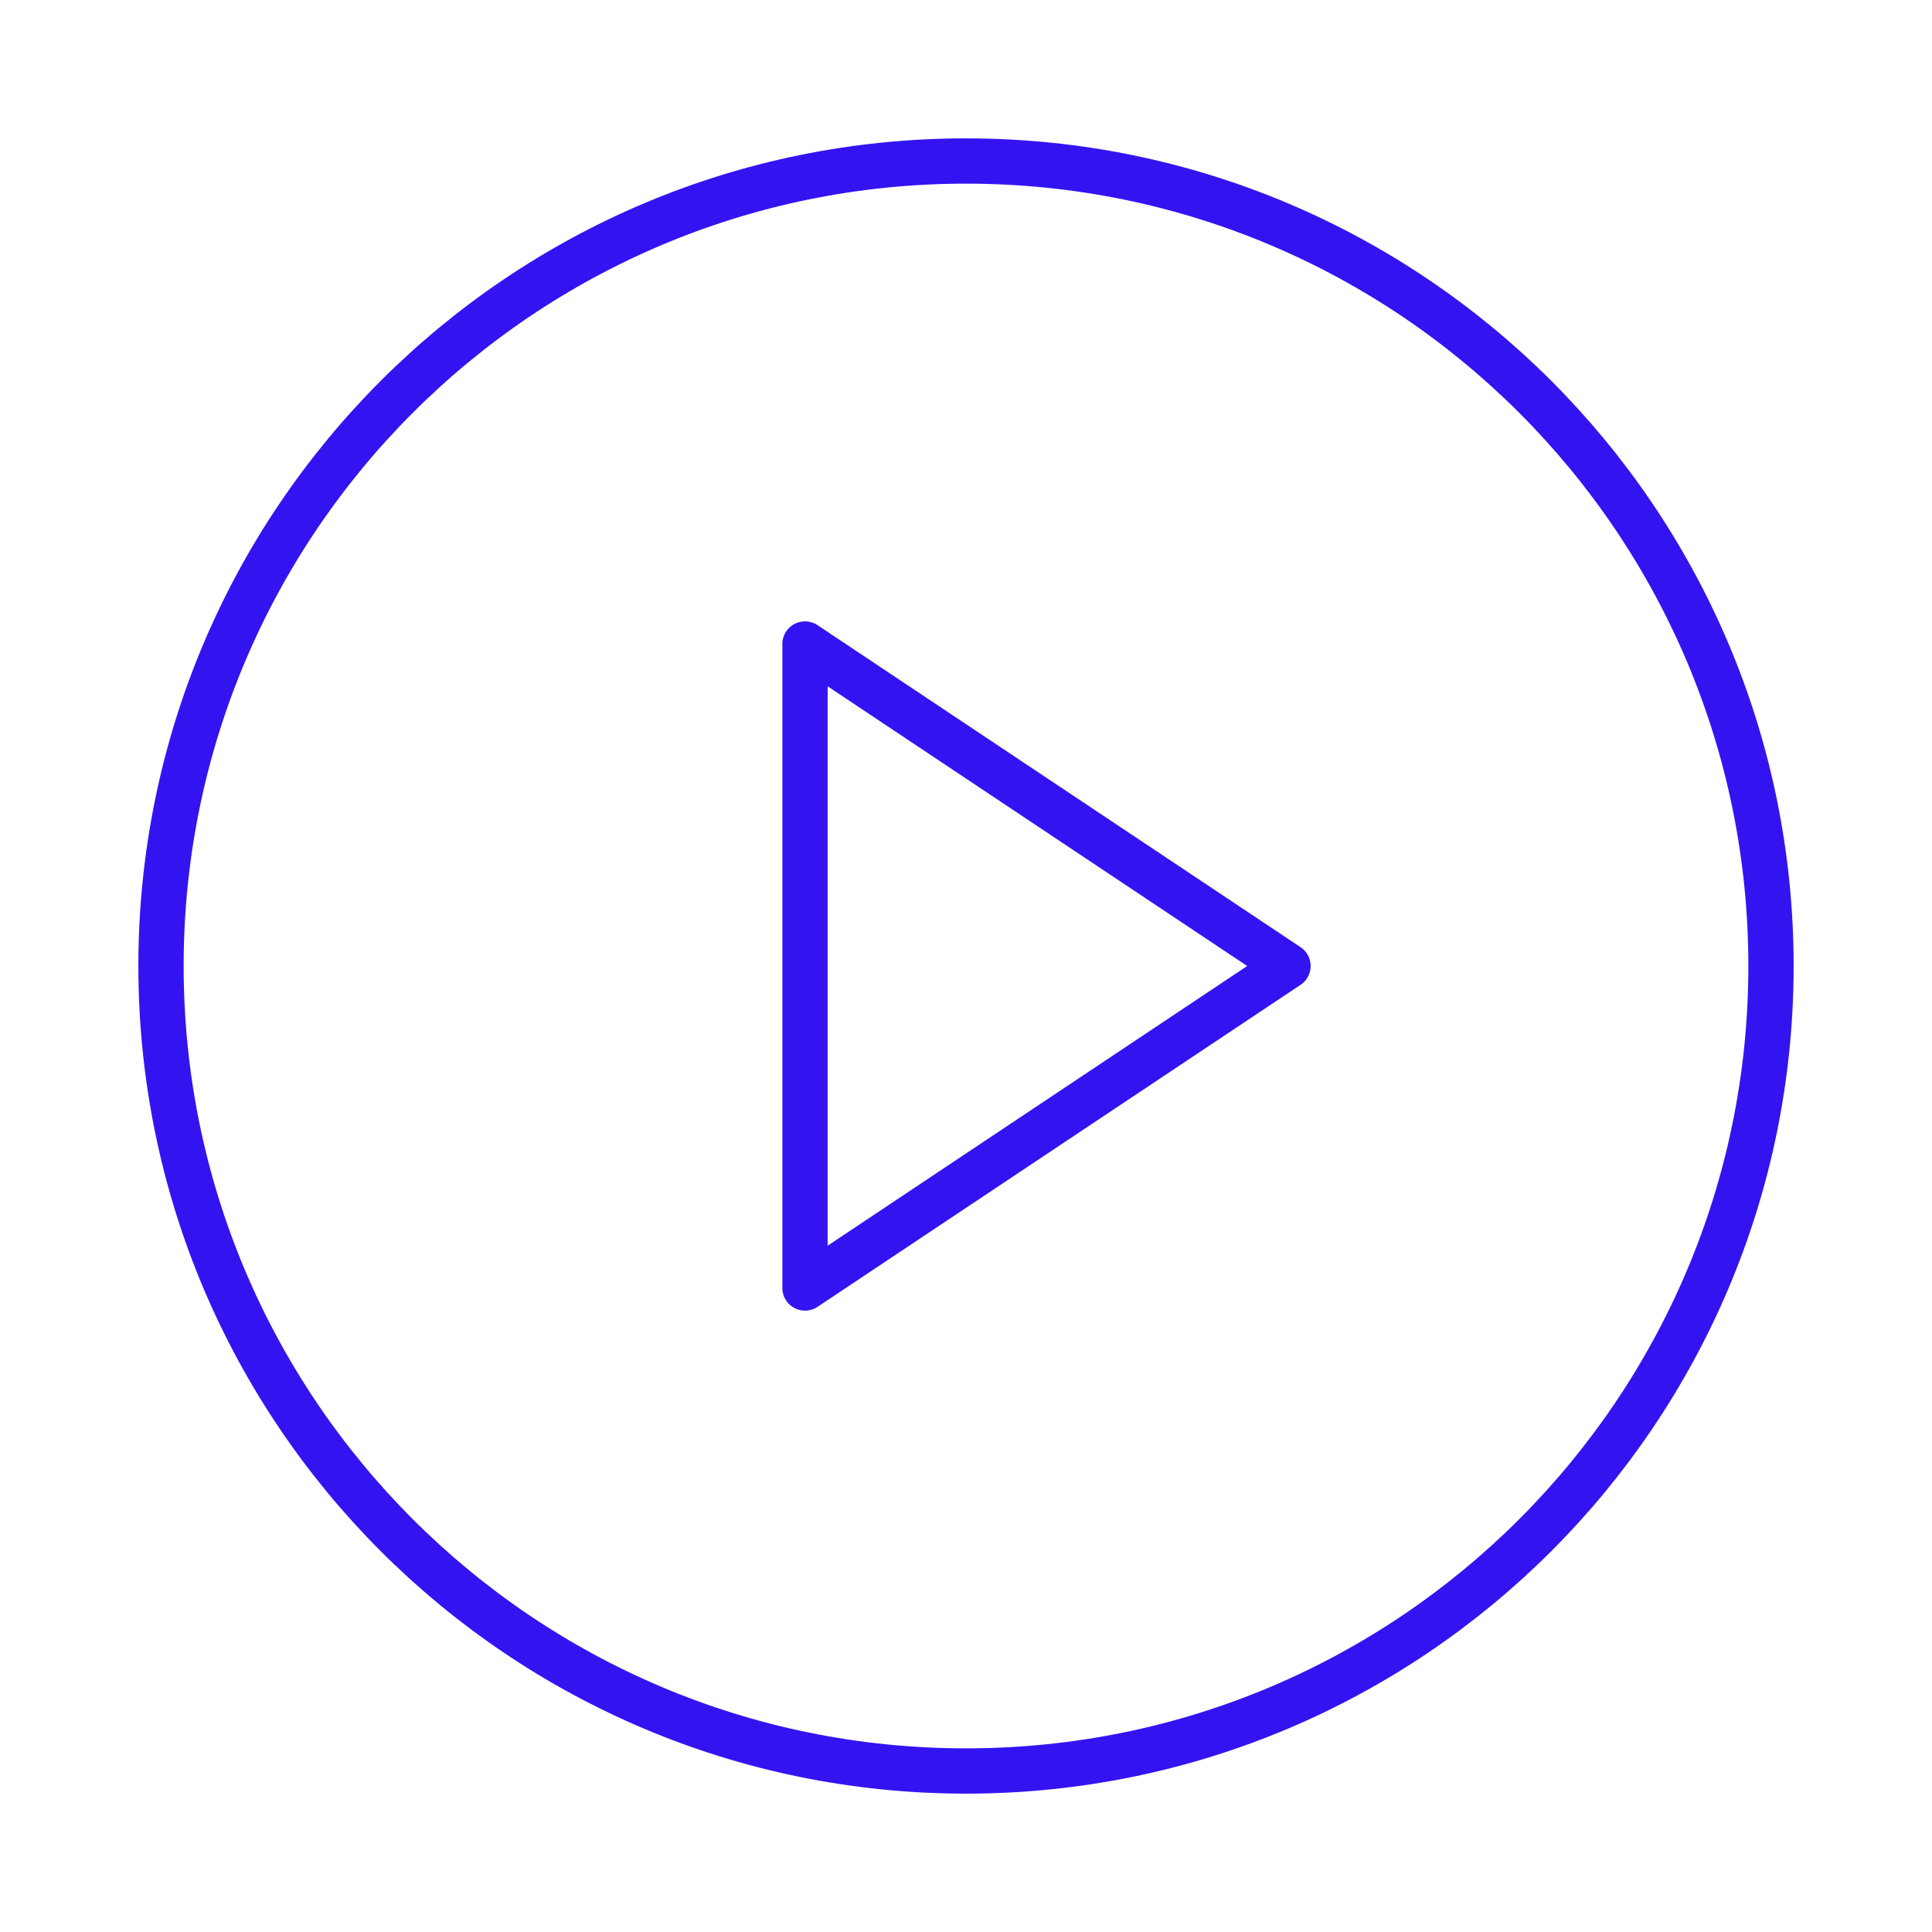 <?xml version="1.0" encoding="UTF-8"?> <svg xmlns="http://www.w3.org/2000/svg" width="128" height="128" viewBox="0 0 128 128" fill="none"><path d="M64 117.333C93.455 117.333 117.333 93.455 117.333 64C117.333 34.545 93.455 10.667 64 10.667C34.545 10.667 10.667 34.545 10.667 64C10.667 93.455 34.545 117.333 64 117.333Z" stroke="#3314F1" stroke-width="3" stroke-linecap="round" stroke-linejoin="round"></path><path d="M53.333 42.667L85.333 64L53.333 85.333V42.667Z" stroke="#3314F1" stroke-width="3" stroke-linecap="round" stroke-linejoin="round"></path></svg> 